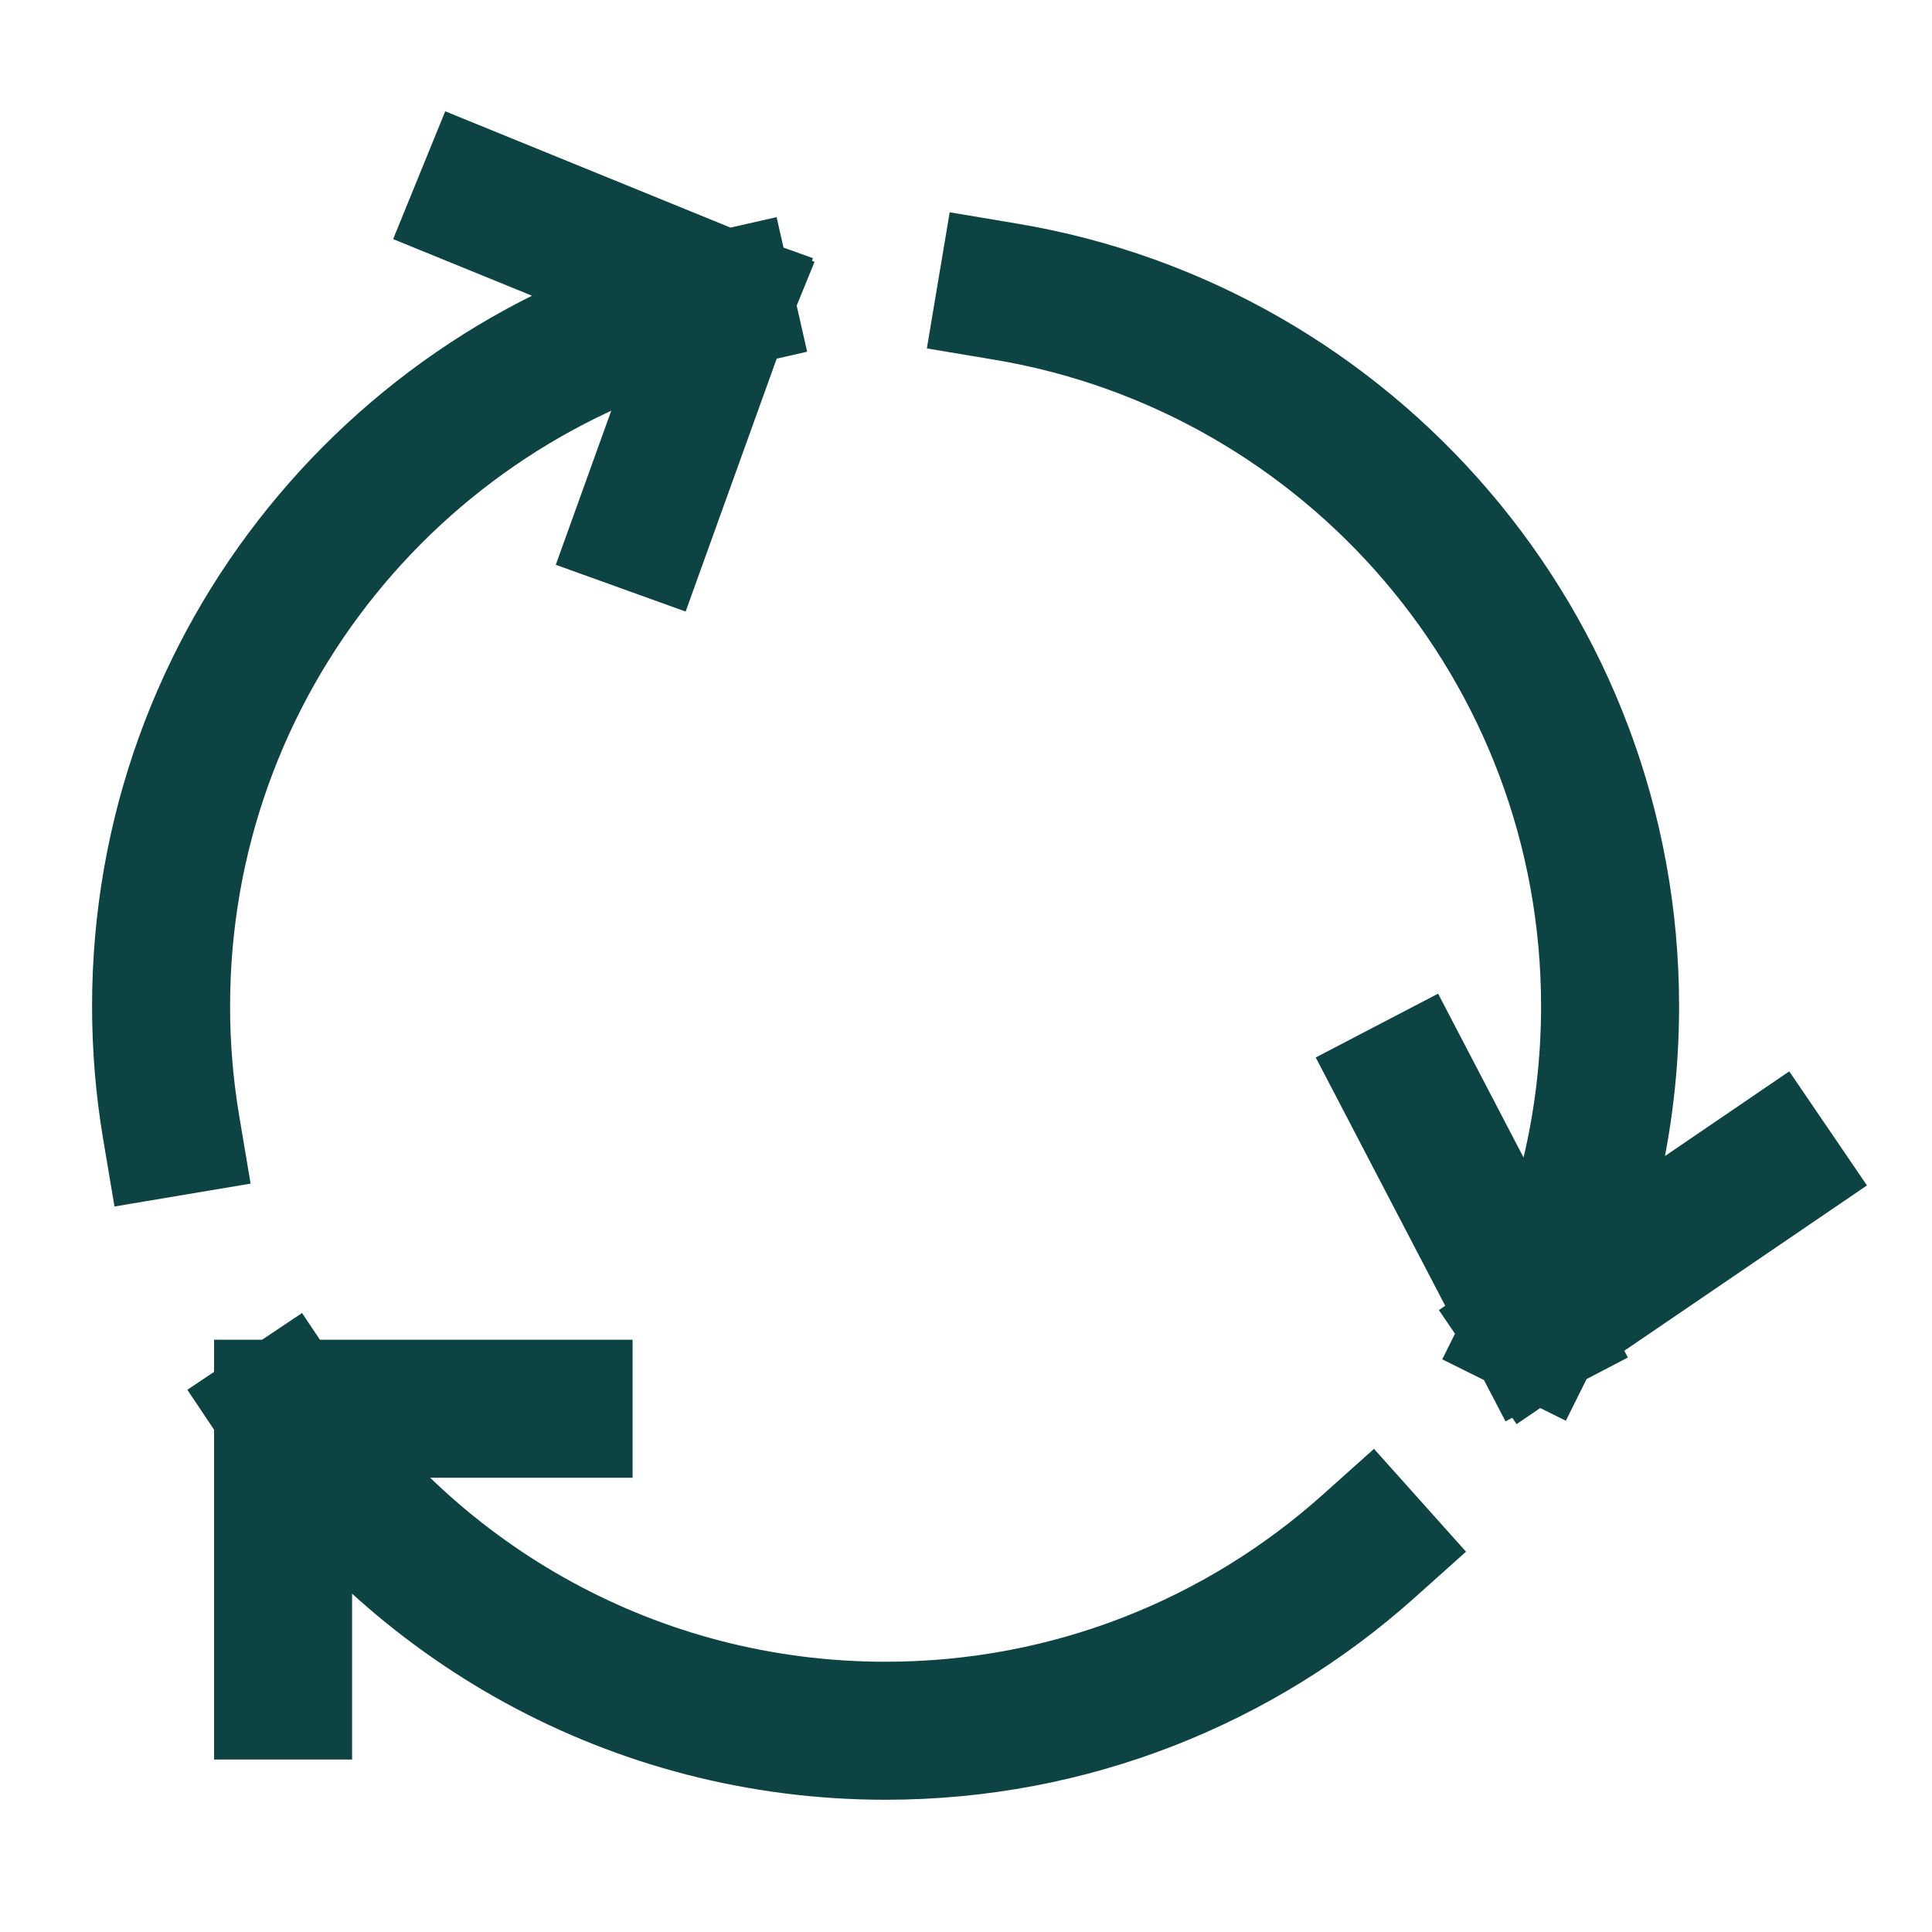 <svg width="48" height="48" viewBox="0 0 48 48" fill="none" xmlns="http://www.w3.org/2000/svg">
<path d="M18.002 7.446C9.986 9.265 4.002 16.434 4.002 25C4.002 26.022 4.087 27.024 4.251 28M18.002 7.446L12.002 5M18.002 7.446L16.002 13M38.131 33C39.329 30.59 40.002 27.874 40.002 25C40.002 16.081 33.515 8.677 25.002 7.249M38.131 33L44.002 29M38.131 33L35.002 27M7.033 35C10.262 39.824 15.761 43 22.002 43C26.612 43 30.817 41.267 34.002 38.417M7.033 35H14.002M7.033 35V42" stroke="#0D4343" stroke-width="3.429" stroke-linecap="square" stroke-linejoin="round"/>
</svg>
